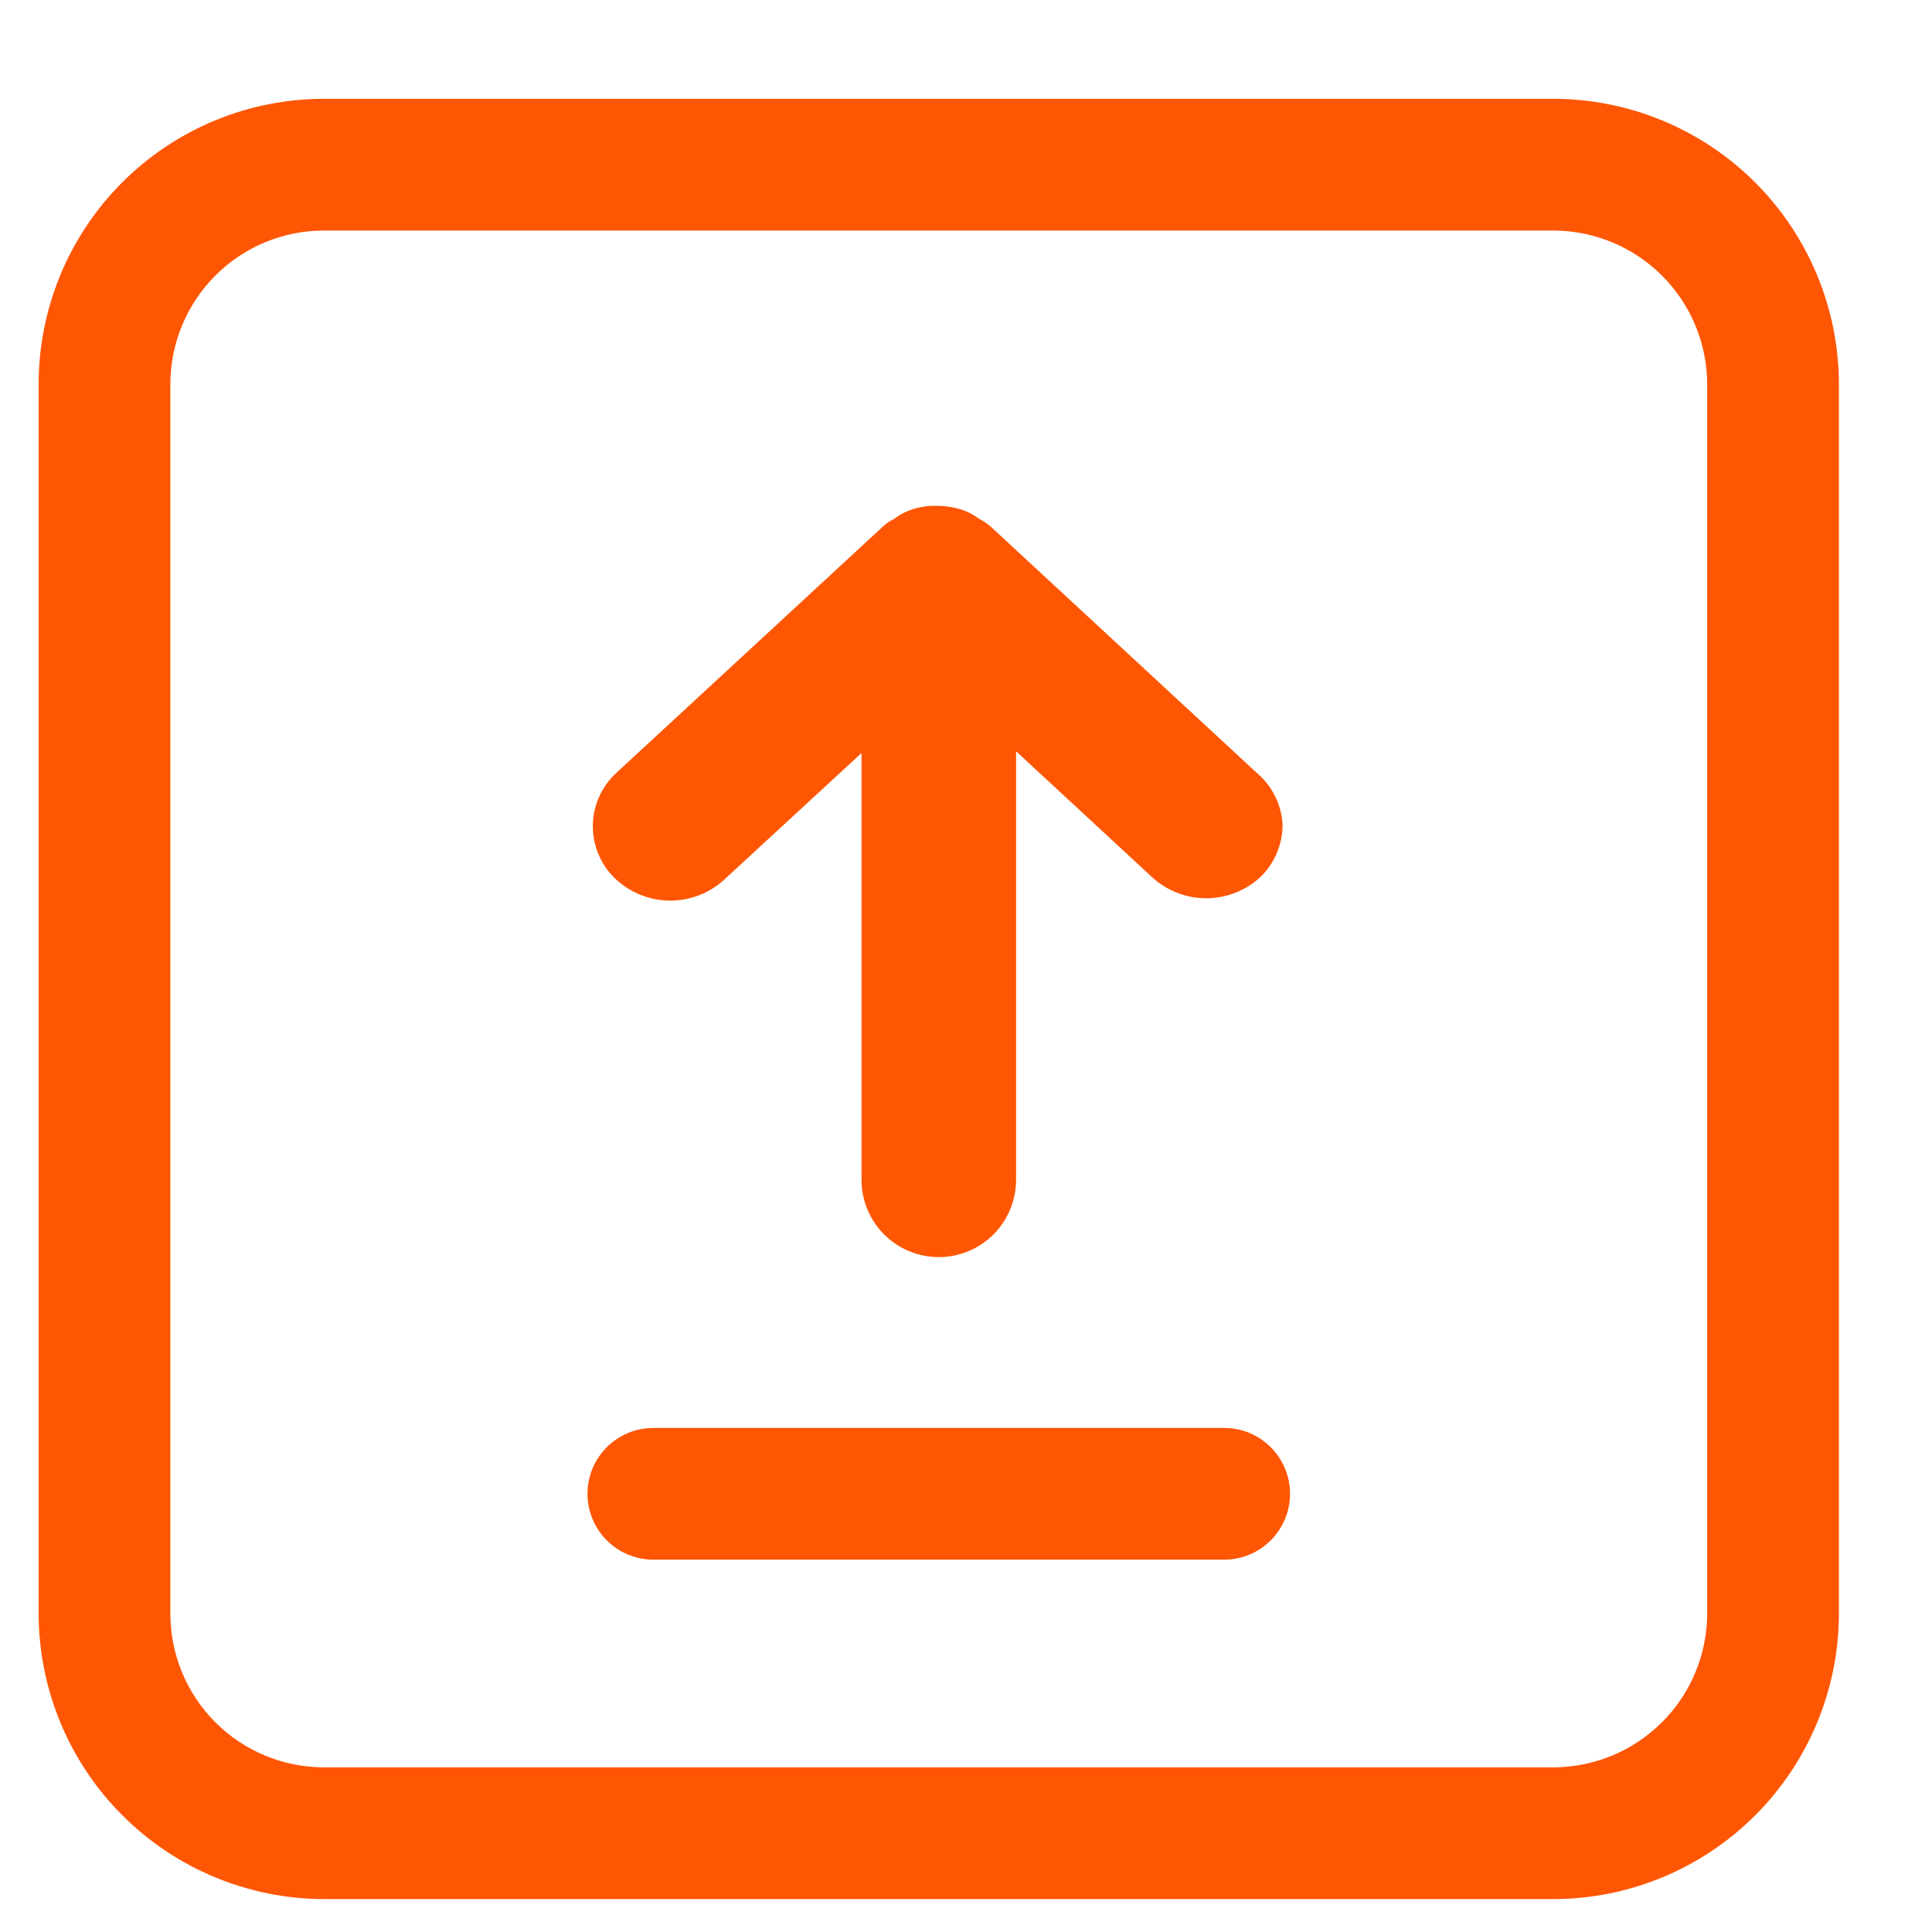 <svg xmlns="http://www.w3.org/2000/svg" width="50" height="50" viewBox="0 0 50 50" fill="none">
                            <path
                                d="M40.205 49.148H8.386C6.428 49.145 4.551 48.365 3.167 46.981C1.782 45.596 1.003 43.719 1 41.761V9.943C1 8.973 1.191 8.013 1.562 7.116C1.933 6.22 2.478 5.406 3.163 4.72C3.849 4.034 4.664 3.49 5.56 3.119C6.456 2.748 7.416 2.557 8.386 2.557H40.205C42.163 2.56 44.04 3.339 45.424 4.723C46.809 6.108 47.588 7.985 47.591 9.943V41.761C47.588 43.719 46.809 45.596 45.424 46.981C44.04 48.365 42.163 49.145 40.205 49.148ZM8.386 5.966C7.864 5.966 7.347 6.069 6.864 6.268C6.382 6.468 5.943 6.761 5.574 7.131C5.205 7.5 4.912 7.938 4.712 8.421C4.512 8.904 4.409 9.421 4.409 9.943V41.761C4.409 42.283 4.512 42.801 4.712 43.283C4.912 43.766 5.205 44.204 5.574 44.574C5.943 44.943 6.382 45.236 6.864 45.436C7.347 45.636 7.864 45.739 8.386 45.739H40.205C41.258 45.736 42.268 45.316 43.014 44.57C43.759 43.825 44.179 42.815 44.182 41.761V9.943C44.179 8.889 43.759 7.879 43.014 7.134C42.268 6.389 41.258 5.969 40.205 5.966H8.386Z"
                                fill="#FF5603" />
                            <path
                                d="M33.193 21.341C33.193 21.593 33.143 21.842 33.045 22.074C32.947 22.306 32.805 22.517 32.625 22.693C32.242 23.049 31.739 23.247 31.216 23.247C30.693 23.247 30.19 23.049 29.807 22.693L26.296 19.443V30.534C26.296 31.064 26.085 31.573 25.71 31.948C25.335 32.323 24.826 32.534 24.296 32.534C23.765 32.534 23.256 32.323 22.881 31.948C22.506 31.573 22.296 31.064 22.296 30.534V19.488L18.784 22.727C18.398 23.1 17.883 23.308 17.347 23.308C16.81 23.308 16.295 23.1 15.909 22.727C15.725 22.548 15.58 22.333 15.483 22.095C15.385 21.857 15.338 21.602 15.343 21.346C15.348 21.089 15.406 20.836 15.514 20.602C15.621 20.369 15.775 20.16 15.966 19.988L22.864 13.614C22.944 13.538 23.036 13.477 23.136 13.432C23.244 13.348 23.362 13.279 23.489 13.227C23.73 13.129 23.989 13.082 24.25 13.091C24.503 13.091 24.753 13.137 24.989 13.227C25.11 13.277 25.224 13.342 25.33 13.42C25.439 13.478 25.541 13.546 25.636 13.625L32.523 20C32.72 20.166 32.882 20.37 32.997 20.601C33.112 20.831 33.179 21.083 33.193 21.341Z"
                                fill="#FF5603" />
                            <path
                                d="M31.681 40.364H16.909C16.457 40.364 16.023 40.184 15.703 39.864C15.384 39.545 15.204 39.111 15.204 38.659C15.204 38.207 15.384 37.773 15.703 37.454C16.023 37.134 16.457 36.955 16.909 36.955H31.681C31.905 36.955 32.127 36.999 32.334 37.084C32.541 37.17 32.728 37.296 32.887 37.454C33.045 37.612 33.17 37.8 33.256 38.007C33.342 38.214 33.386 38.435 33.386 38.659C33.386 38.883 33.342 39.105 33.256 39.311C33.17 39.518 33.045 39.706 32.887 39.864C32.728 40.023 32.541 40.148 32.334 40.234C32.127 40.32 31.905 40.364 31.681 40.364Z"
                                fill="#FF5603" />
                        </svg>